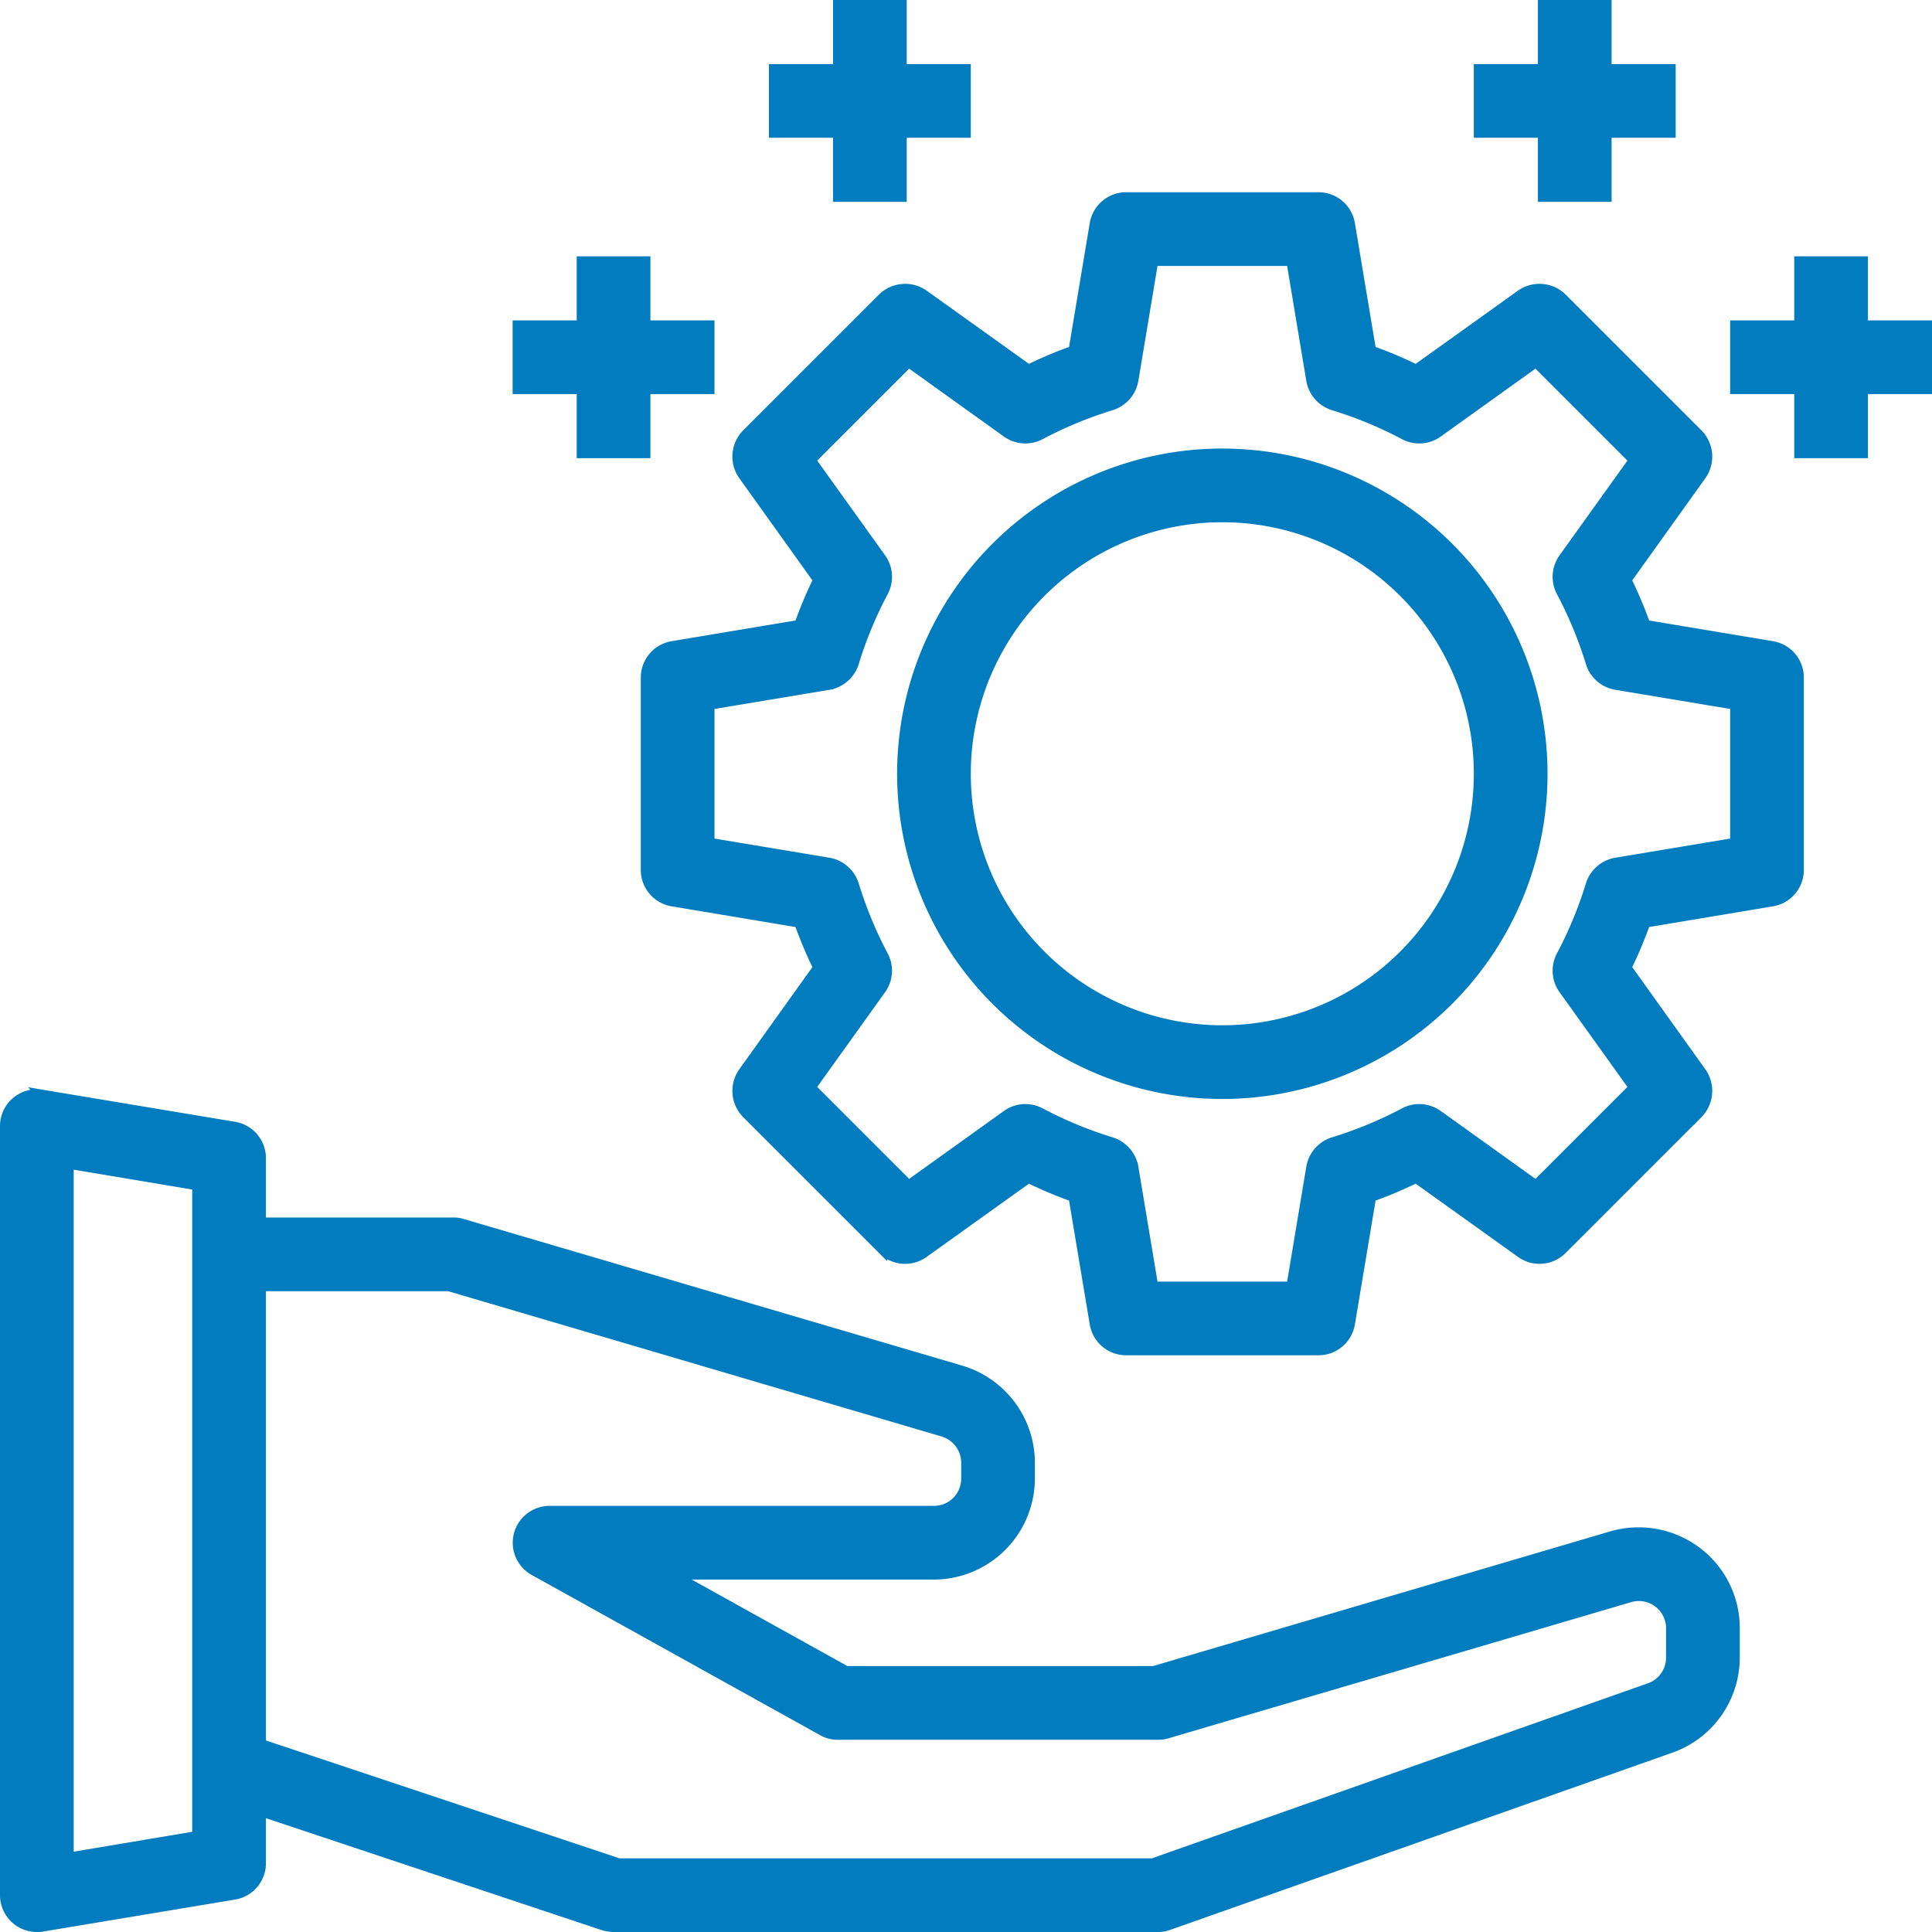 <svg xmlns="http://www.w3.org/2000/svg" width="60.3" height="60.3" viewBox="0 0 60.3 60.3"><defs><style>.a{fill:#007cbf;stroke:#007cbf;stroke-width:0.3px;}</style></defs><g transform="translate(-1.85 -1.85)"><path class="a" d="M57.16,22.01l-3.95-.66a13.338,13.338,0,0,0-.59-1.4l2.34-3.27a1.015,1.015,0,0,0-.11-1.29l-4.24-4.24a1.015,1.015,0,0,0-1.29-.11l-3.27,2.34a13.338,13.338,0,0,0-1.4-.59l-.66-3.95A1,1,0,0,0,43,8H37a1,1,0,0,0-.99.84l-.66,3.95a13.338,13.338,0,0,0-1.4.59l-3.27-2.34a1.015,1.015,0,0,0-1.29.11l-4.24,4.24a1.015,1.015,0,0,0-.11,1.29l2.34,3.27a13.338,13.338,0,0,0-.59,1.4l-3.95.66A1,1,0,0,0,22,23v6a1,1,0,0,0,.84.99l3.95.66a13.338,13.338,0,0,0,.59,1.4l-2.34,3.27a1.015,1.015,0,0,0,.11,1.29l4.24,4.24a1,1,0,0,0,1.29.11l3.27-2.34a13.338,13.338,0,0,0,1.4.59l.66,3.95A1,1,0,0,0,37,44h6a1,1,0,0,0,.99-.84l.66-3.95a13.338,13.338,0,0,0,1.4-.59l3.27,2.34a1,1,0,0,0,1.29-.11l4.24-4.24a1.015,1.015,0,0,0,.11-1.29l-2.34-3.27a13.339,13.339,0,0,0,.59-1.4l3.95-.66A1,1,0,0,0,58,29V23A1,1,0,0,0,57.16,22.01ZM56,28.15l-3.72.62a1.012,1.012,0,0,0-.79.7,12.564,12.564,0,0,1-.91,2.2,1,1,0,0,0,.06,1.05l2.2,3.07-3.05,3.05-3.07-2.2a1,1,0,0,0-1.05-.06,12.564,12.564,0,0,1-2.2.91,1.012,1.012,0,0,0-.7.79L42.15,42h-4.3l-.62-3.72a1.012,1.012,0,0,0-.7-.79,12.564,12.564,0,0,1-2.2-.91,1,1,0,0,0-1.05.06l-3.07,2.2-3.05-3.05,2.2-3.07a1,1,0,0,0,.06-1.05,12.564,12.564,0,0,1-.91-2.2,1.012,1.012,0,0,0-.79-.7L24,28.15v-4.3l3.72-.62a1.012,1.012,0,0,0,.79-.7,12.564,12.564,0,0,1,.91-2.2,1,1,0,0,0-.06-1.05l-2.2-3.07,3.05-3.05,3.07,2.2a1,1,0,0,0,1.05.06,12.564,12.564,0,0,1,2.2-.91,1.012,1.012,0,0,0,.7-.79L37.85,10h4.3l.62,3.72a1.012,1.012,0,0,0,.7.79,12.564,12.564,0,0,1,2.2.91,1,1,0,0,0,1.05-.06l3.07-2.2,3.05,3.05-2.2,3.07a1,1,0,0,0-.06,1.05,12.564,12.564,0,0,1,.91,2.2,1.012,1.012,0,0,0,.79.7l3.72.62Z"/><path class="a" d="M40,16A10,10,0,1,0,50,26,10,10,0,0,0,40,16Zm0,18a8,8,0,1,1,8-8,8,8,0,0,1-8,8Z"/><path class="a" d="M50,8h2V6h2V4H52V2H50V4H48V6h2Z"/><path class="a" d="M62,12H60V10H58v2H56v2h2v2h2V14h2Z"/><path class="a" d="M28,8h2V6h2V4H30V2H28V4H26V6h2Z"/><path class="a" d="M20,16h2V14h2V12H22V10H20v2H18v2h2Z"/><path class="a" d="M54.8,50.27a3.025,3.025,0,0,0-2.65-.48L37.86,54h-9.6l-5.4-3H31a3.009,3.009,0,0,0,3-3v-.5a3.015,3.015,0,0,0-2.15-2.88L16.28,40.04A.863.863,0,0,0,16,40H10V38a1,1,0,0,0-.84-.99l-6-1A1,1,0,0,0,2,37V61a1,1,0,0,0,1,1,.861.861,0,0,0,.16-.01l6-1A1,1,0,0,0,10,60V58.39l10.68,3.56A1.185,1.185,0,0,0,21,62H38a.919.919,0,0,0,.33-.06L54,56.41a3,3,0,0,0,2-2.83v-.91a2.984,2.984,0,0,0-1.2-2.4ZM8,59.15l-4,.67V38.18l4,.67Zm46-5.57a1,1,0,0,1-.67.95L37.83,60H21.16L10,56.28V42h5.86l15.42,4.54a1.008,1.008,0,0,1,.72.96V48a1,1,0,0,1-1,1H19a1,1,0,0,0-.49,1.87l9,5A.947.947,0,0,0,28,56H38a.863.863,0,0,0,.28-.04l14.44-4.25a1,1,0,0,1,1.28.96Z"/></g></svg>